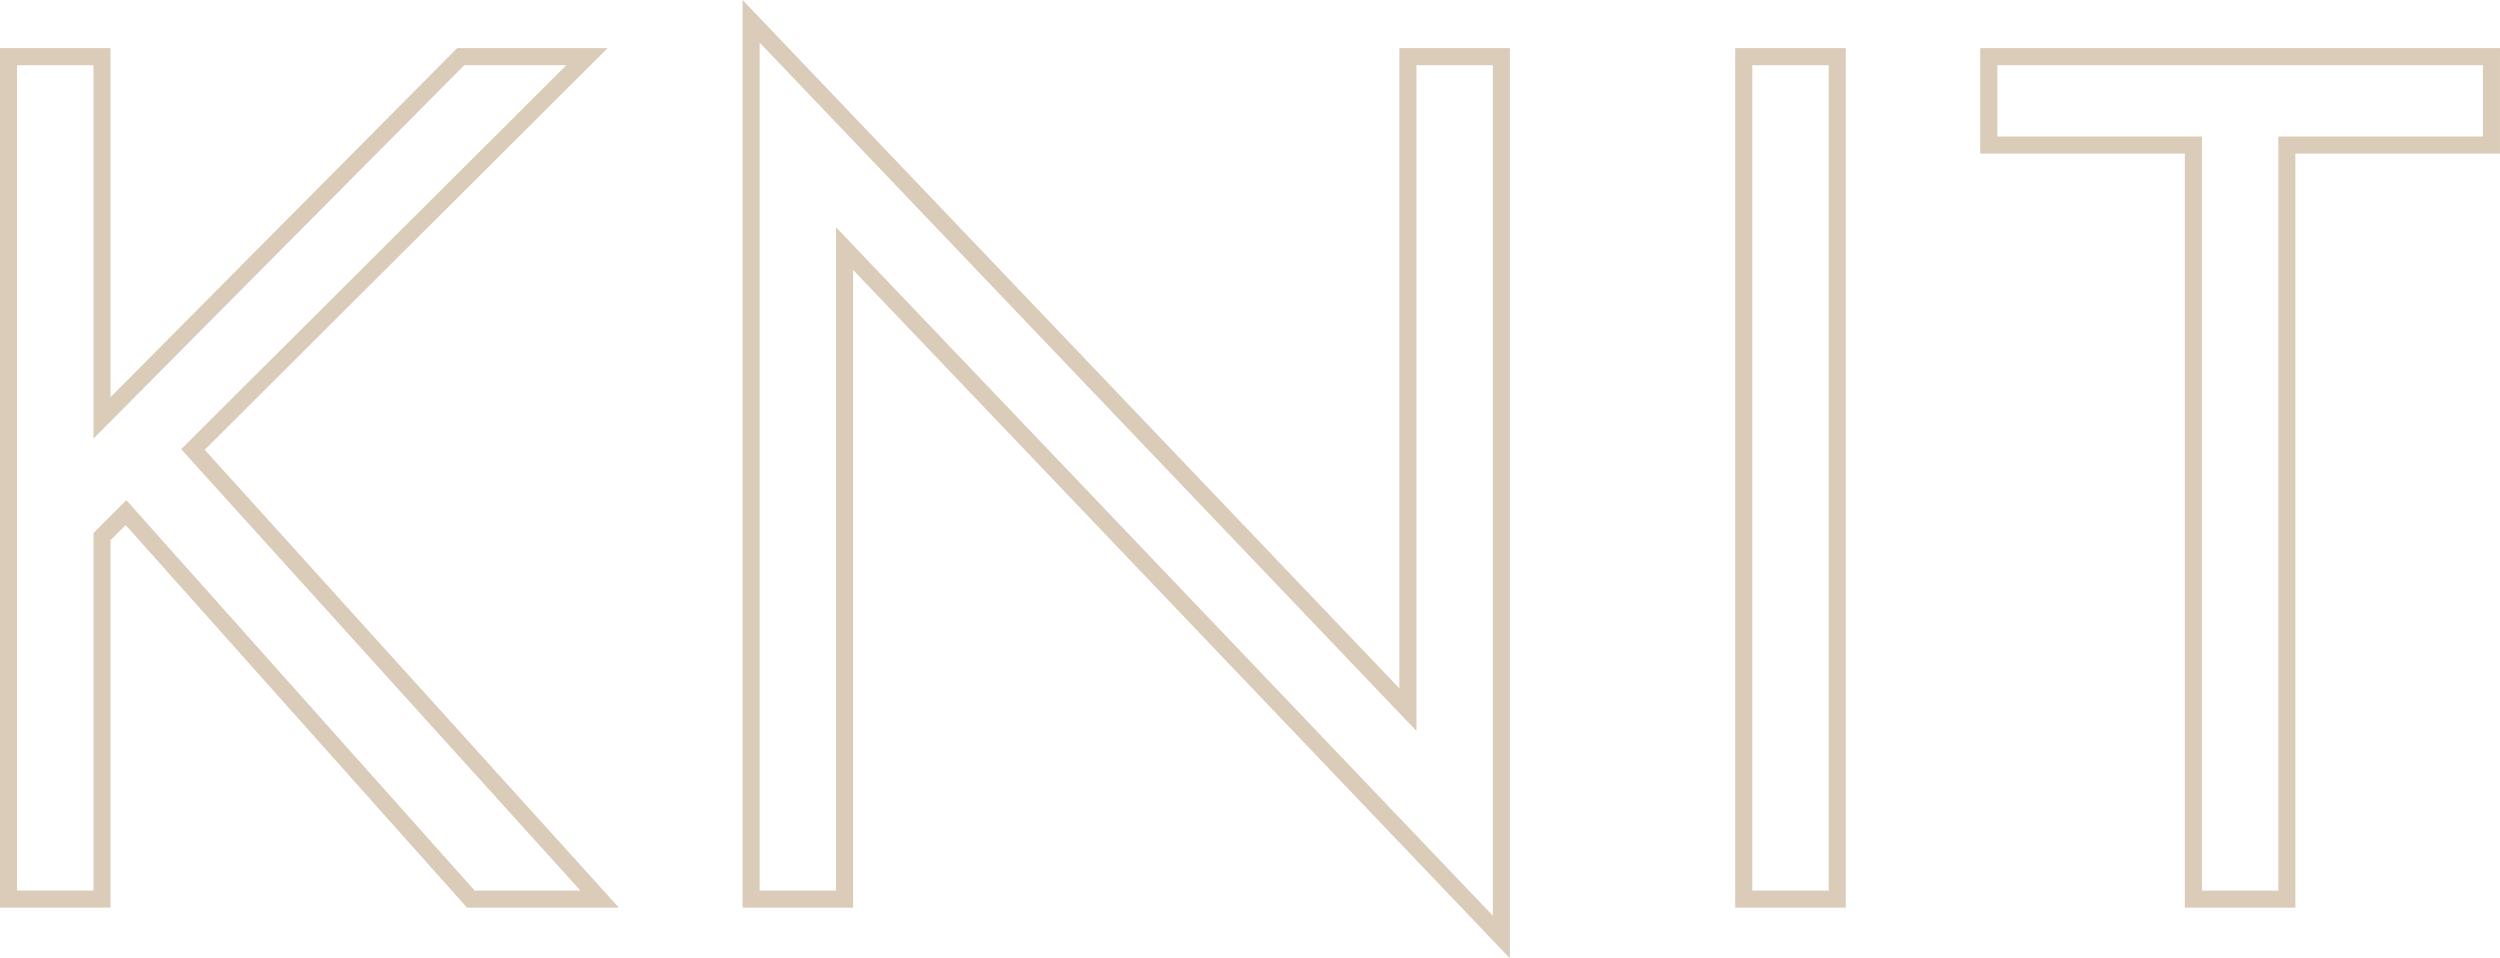 <?xml version="1.0" encoding="UTF-8"?><svg id="a" xmlns="http://www.w3.org/2000/svg" width="146.484" height="56.15" viewBox="0 0 146.484 56.15"><path d="m36.261,53.182h-8.899L7.362,30.764l-.886.885v21.532H0V2.82h6.477v20.452L26.786,2.82h8.818L11.996,26.354l24.266,26.828Zm-8.451-1h6.198L10.615,26.318,33.185,3.82h-5.982L5.477,25.699V3.82H1v48.361h4.477v-20.947l1.927-1.927,20.407,22.873Z" fill="#dbcbb9"/><path d="m88.47,56.15L49.988,15.818v37.364h-6.477V0l38.483,40.333V2.82h6.476v53.33ZM48.988,13.321l38.482,40.333V3.82h-4.476v39.009L44.511,2.497v49.685h4.477V13.321Z" fill="#dbcbb9"/><path d="m108.151,53.182h-6.477V2.82h6.477v50.361Zm-5.477-1h4.477V3.82h-4.477v48.361Z" fill="#dbcbb9"/><path d="m134.495,53.182h-6.477V9.001h-11.989V2.82h30.454v6.18h-11.989v44.181Zm-5.477-1h4.477V8.001h11.989V3.82h-28.454v4.18h11.989v44.181Z" fill="#dbcbb9"/></svg>